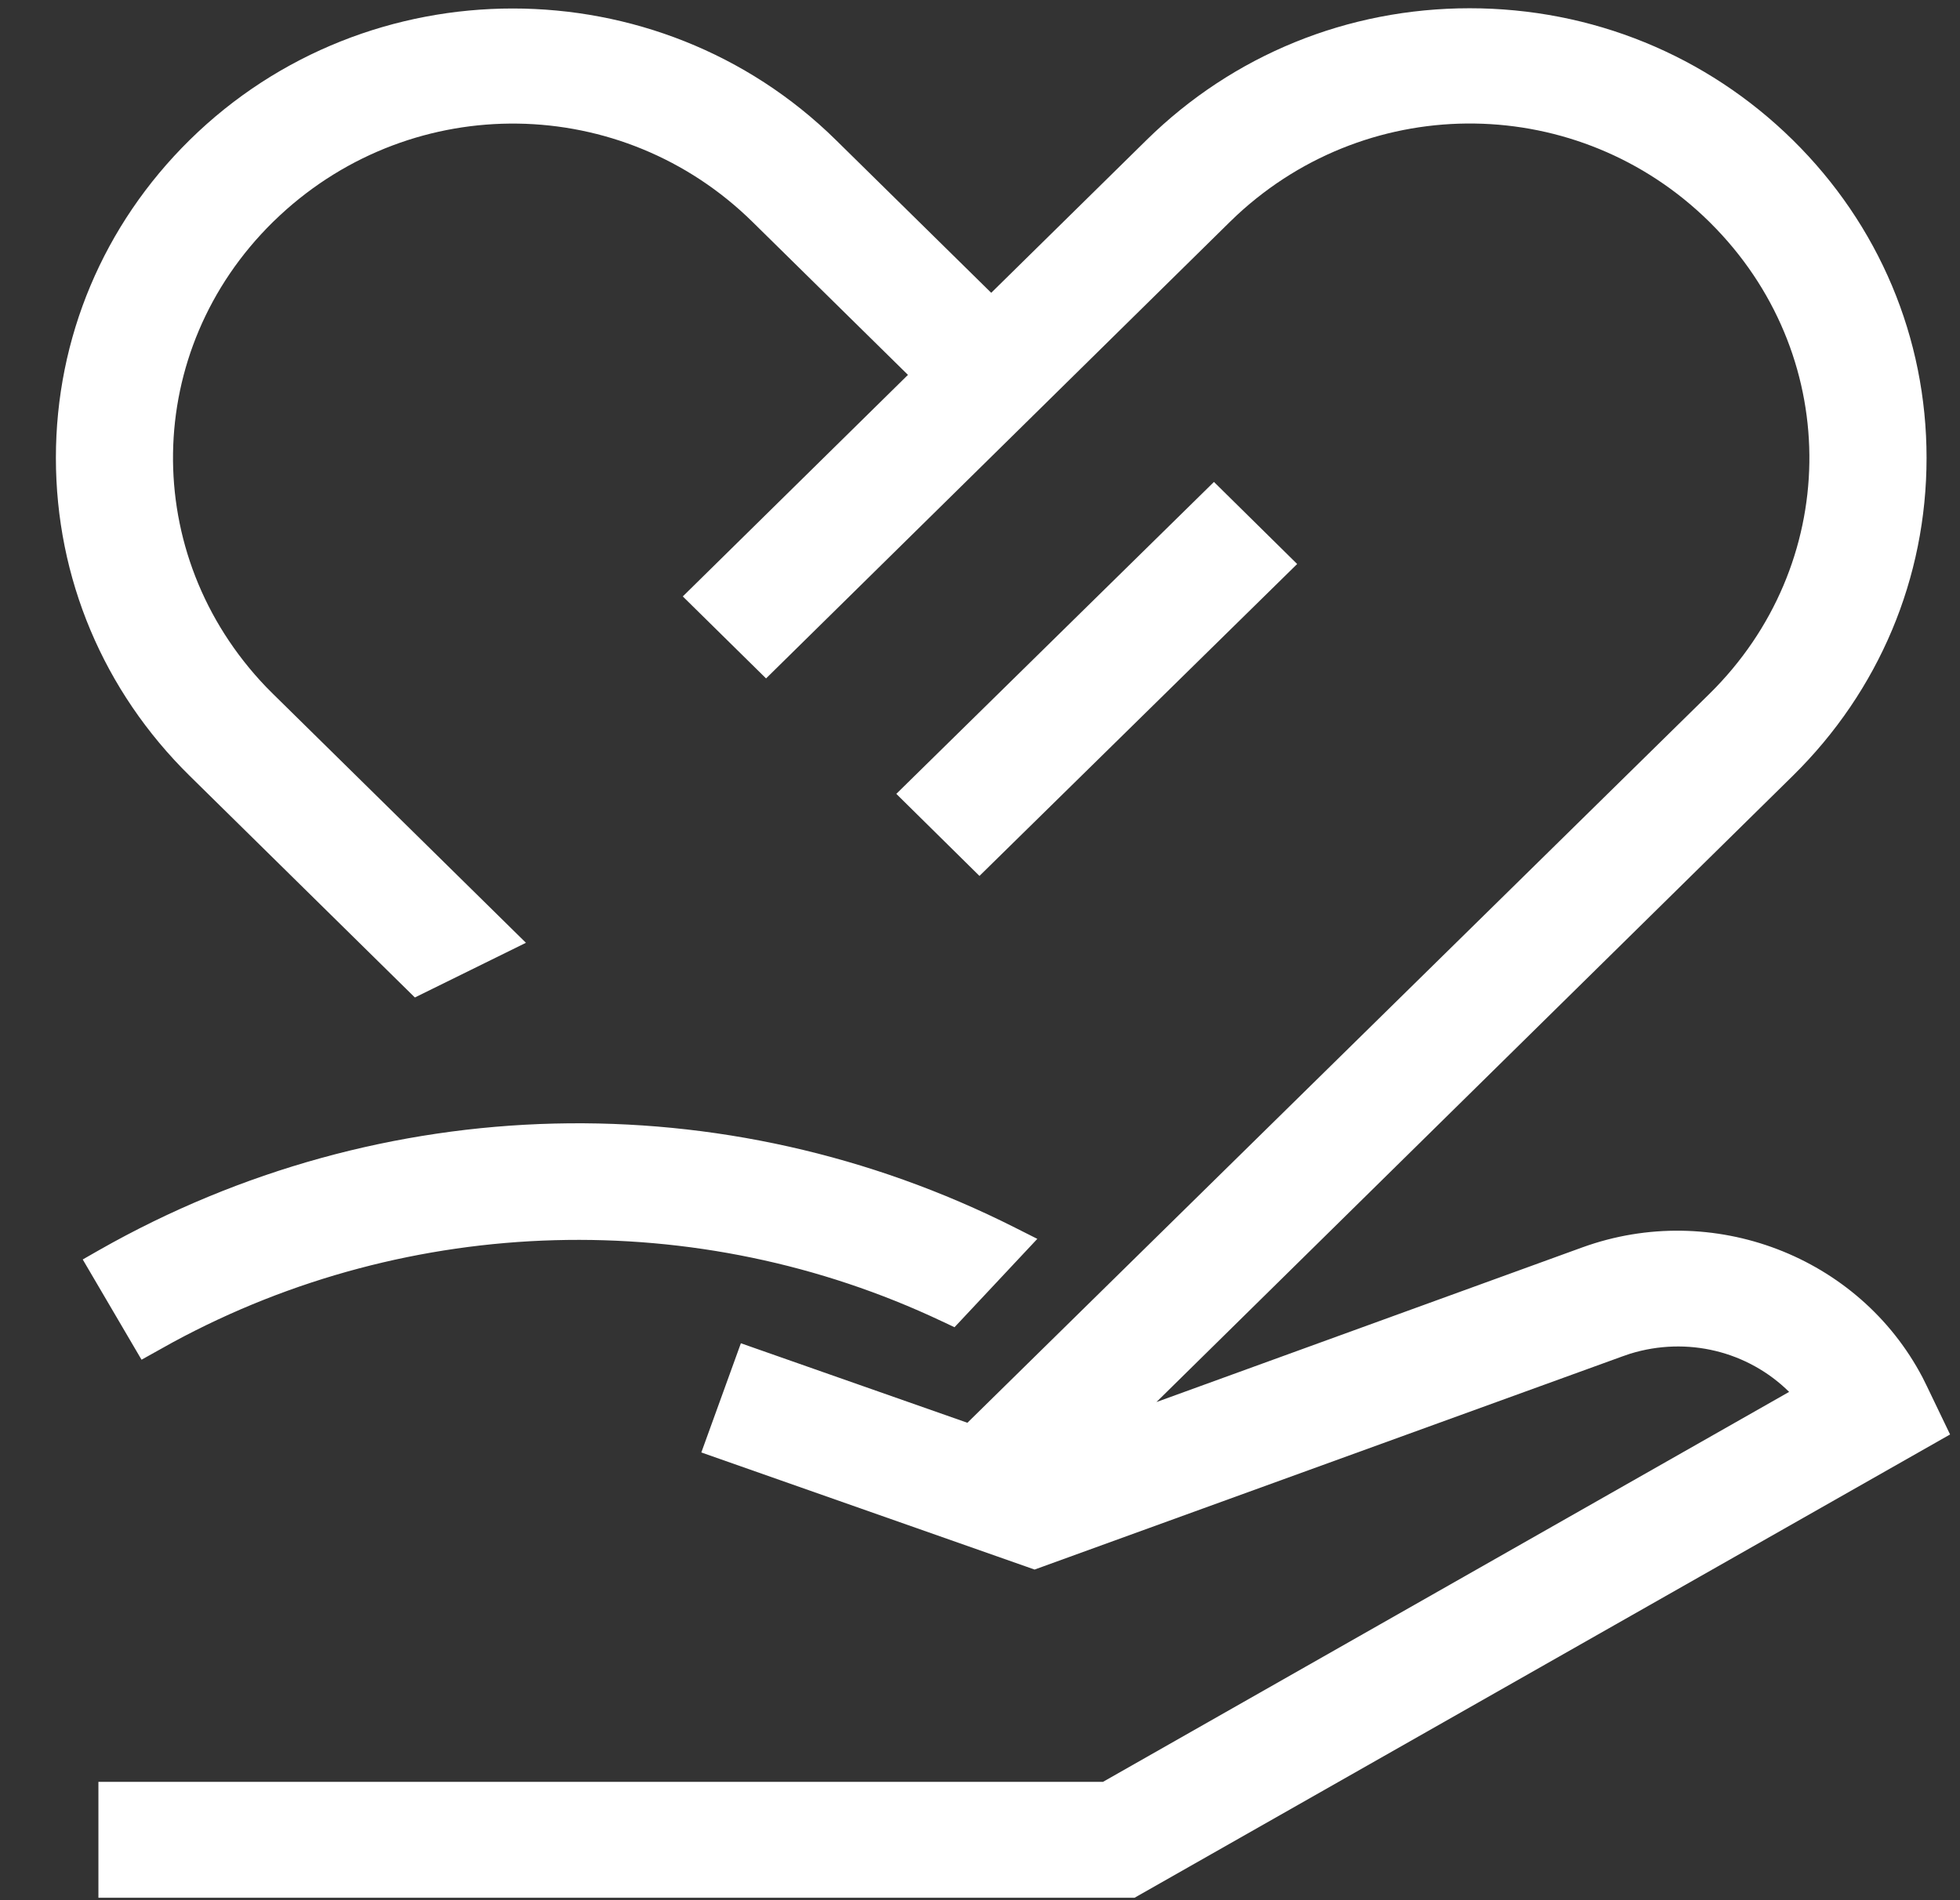 <svg 
 xmlns="http://www.w3.org/2000/svg"
 xmlns:xlink="http://www.w3.org/1999/xlink"
 width="33px" height="32px">
<rect width="100%" height="100%" fill="#333333" stroke="none"/>
<path fill-rule="evenodd"  fill="rgb(255, 255, 255)"
 d="M32.369,23.196 L32.440,23.339 L32.833,24.157 L19.102,31.959 L1.657,31.959 L1.657,30.007 L18.571,30.007 L30.123,23.440 C29.429,22.755 28.407,22.501 27.447,22.797 L27.319,22.841 L17.419,26.432 L11.808,24.460 L12.474,22.621 L16.288,23.960 L28.781,11.685 C30.979,9.521 31.031,6.082 28.898,3.856 L28.778,3.734 C26.583,1.573 23.089,1.523 20.827,3.622 L20.704,3.740 L12.898,11.425 L11.496,10.044 L15.287,6.313 L12.671,3.738 C10.473,1.574 6.980,1.524 4.718,3.622 L4.594,3.740 C2.398,5.901 2.347,9.340 4.479,11.567 L4.599,11.688 L8.855,15.877 L6.985,16.798 L3.194,13.066 C1.741,11.636 0.941,9.735 0.941,7.711 C0.941,5.689 1.741,3.788 3.194,2.357 C6.193,-0.595 11.074,-0.595 14.073,2.357 L16.689,4.931 L19.305,2.357 C20.758,0.927 22.689,0.139 24.744,0.139 C26.799,0.139 28.731,0.927 30.184,2.357 C31.637,3.788 32.437,5.689 32.437,7.711 C32.437,9.735 31.637,11.636 30.184,13.066 L19.471,23.611 L26.640,21.007 C28.834,20.211 31.296,21.153 32.369,23.196 ZM15.091,13.369 L20.439,8.116 L21.840,9.498 L16.491,14.751 L15.091,13.369 ZM15.856,22.250 C11.744,20.305 6.905,20.438 2.909,22.605 L2.383,22.898 L1.393,21.210 L1.671,21.051 C6.433,18.345 12.196,18.204 17.088,20.673 L17.465,20.863 L16.071,22.351 L15.856,22.250 Z"/>
</svg>